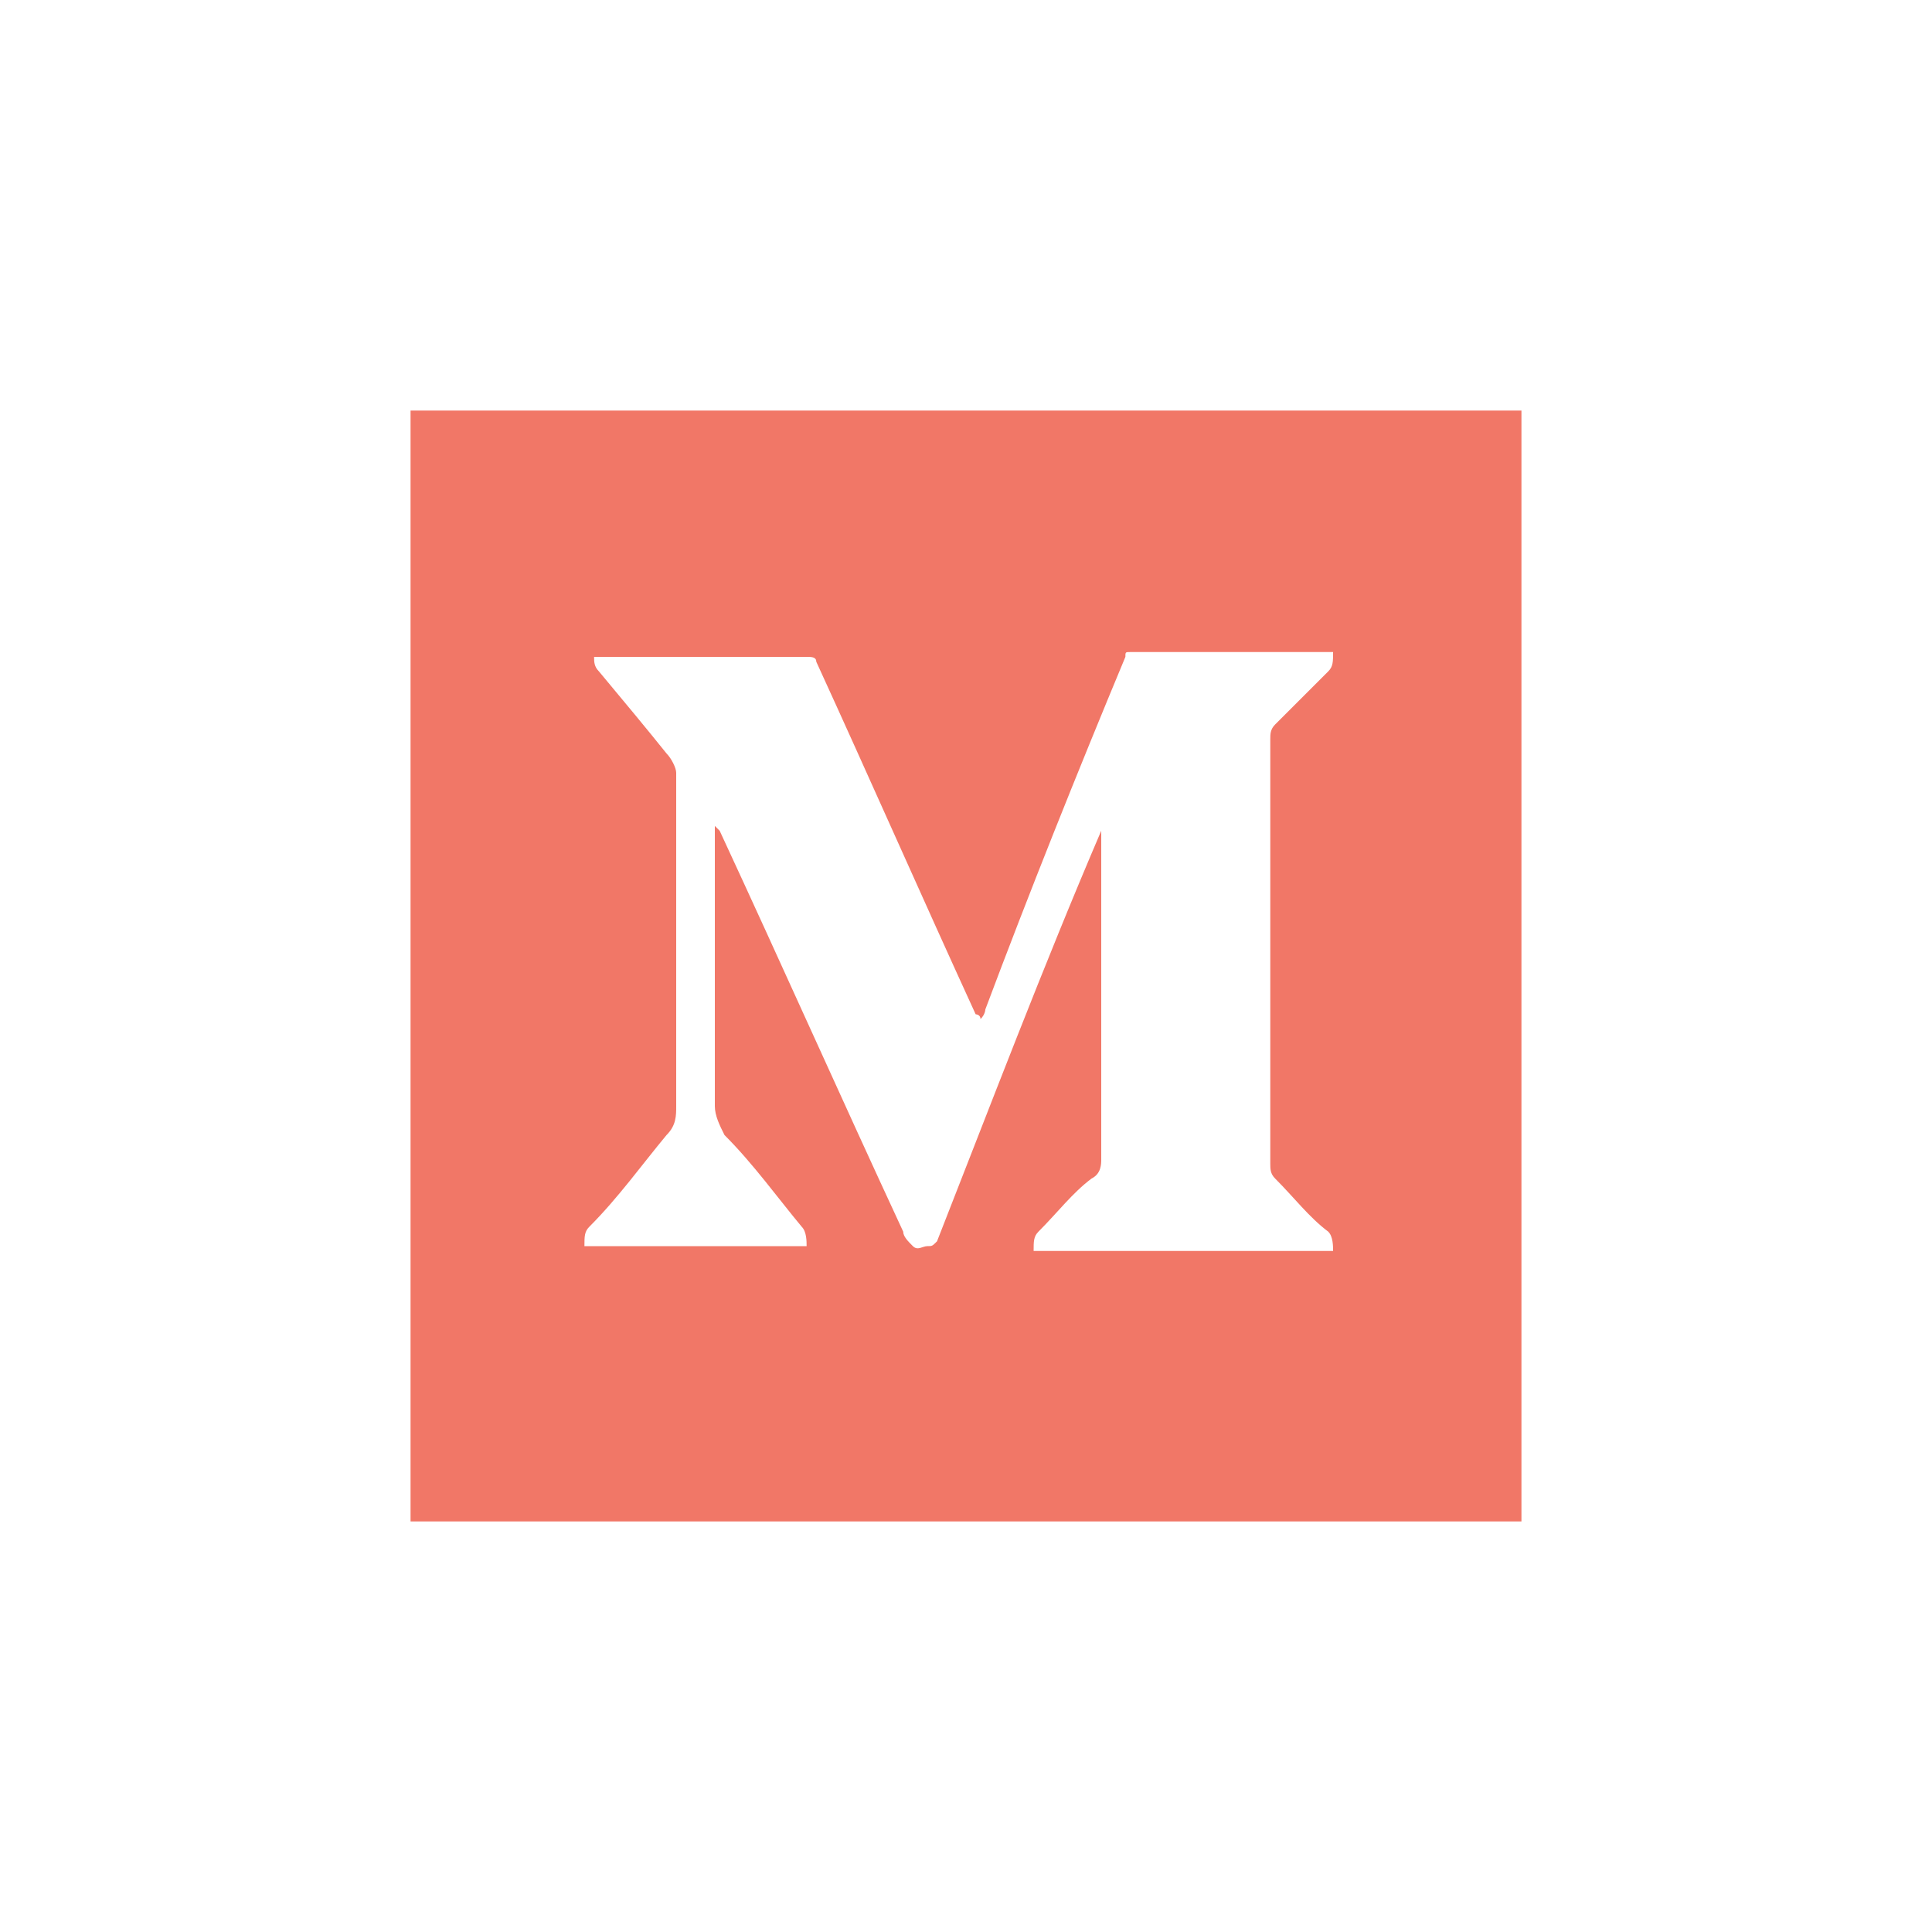 <svg enable-background="new 0 0 40 40" fill="#f17767" viewBox="0 0 40 40" xmlns="http://www.w3.org/2000/svg"><path d="m8.5 31.5c0-7.7 0-15.3 0-23h23v23c-7.7 0-15.3 0-23 0zm19.1-5.6c0-.1 0-.3-.1-.4-.4-.3-.7-.7-1.1-1.1-.1-.1-.1-.2-.1-.3s0-.1 0-.2c0-2.5 0-5 0-7.5 0-.4 0-.7 0-1.1 0-.1 0-.2.1-.3.4-.4.7-.7 1.1-1.1.1-.1.1-.2.1-.4h-.1c-1.4 0-2.7 0-4.1 0-.1 0-.1 0-.1.1-1 2.4-2 4.9-2.9 7.3 0 0 0 .1-.1.2 0-.1-.1-.1-.1-.1-1.1-2.4-2.2-4.9-3.3-7.3 0-.1-.1-.1-.2-.1-1.4 0-2.8 0-4.3 0h-.1c0 .1 0 .2.1.3.5.6 1 1.2 1.4 1.7.1.1.2.3.2.4v6.8.1c0 .2 0 .4-.2.6-.5.6-1 1.3-1.6 1.9-.1.1-.1.2-.1.4h4.6c0-.1 0-.3-.1-.4-.5-.6-1-1.3-1.6-1.9-.1-.2-.2-.4-.2-.6 0-.1 0-.2 0-.2 0-1.8 0-3.7 0-5.5v-.1s.1.1.1.1c1.3 2.8 2.5 5.5 3.8 8.3 0 .1.1.2.2.3s.2 0 .3 0 .1 0 .2-.1c1.1-2.8 2.2-5.7 3.4-8.5v-.1 6.9c0 .1 0 .3-.2.4-.4.3-.7.7-1.1 1.1-.1.1-.1.2-.1.4z"/></svg>
